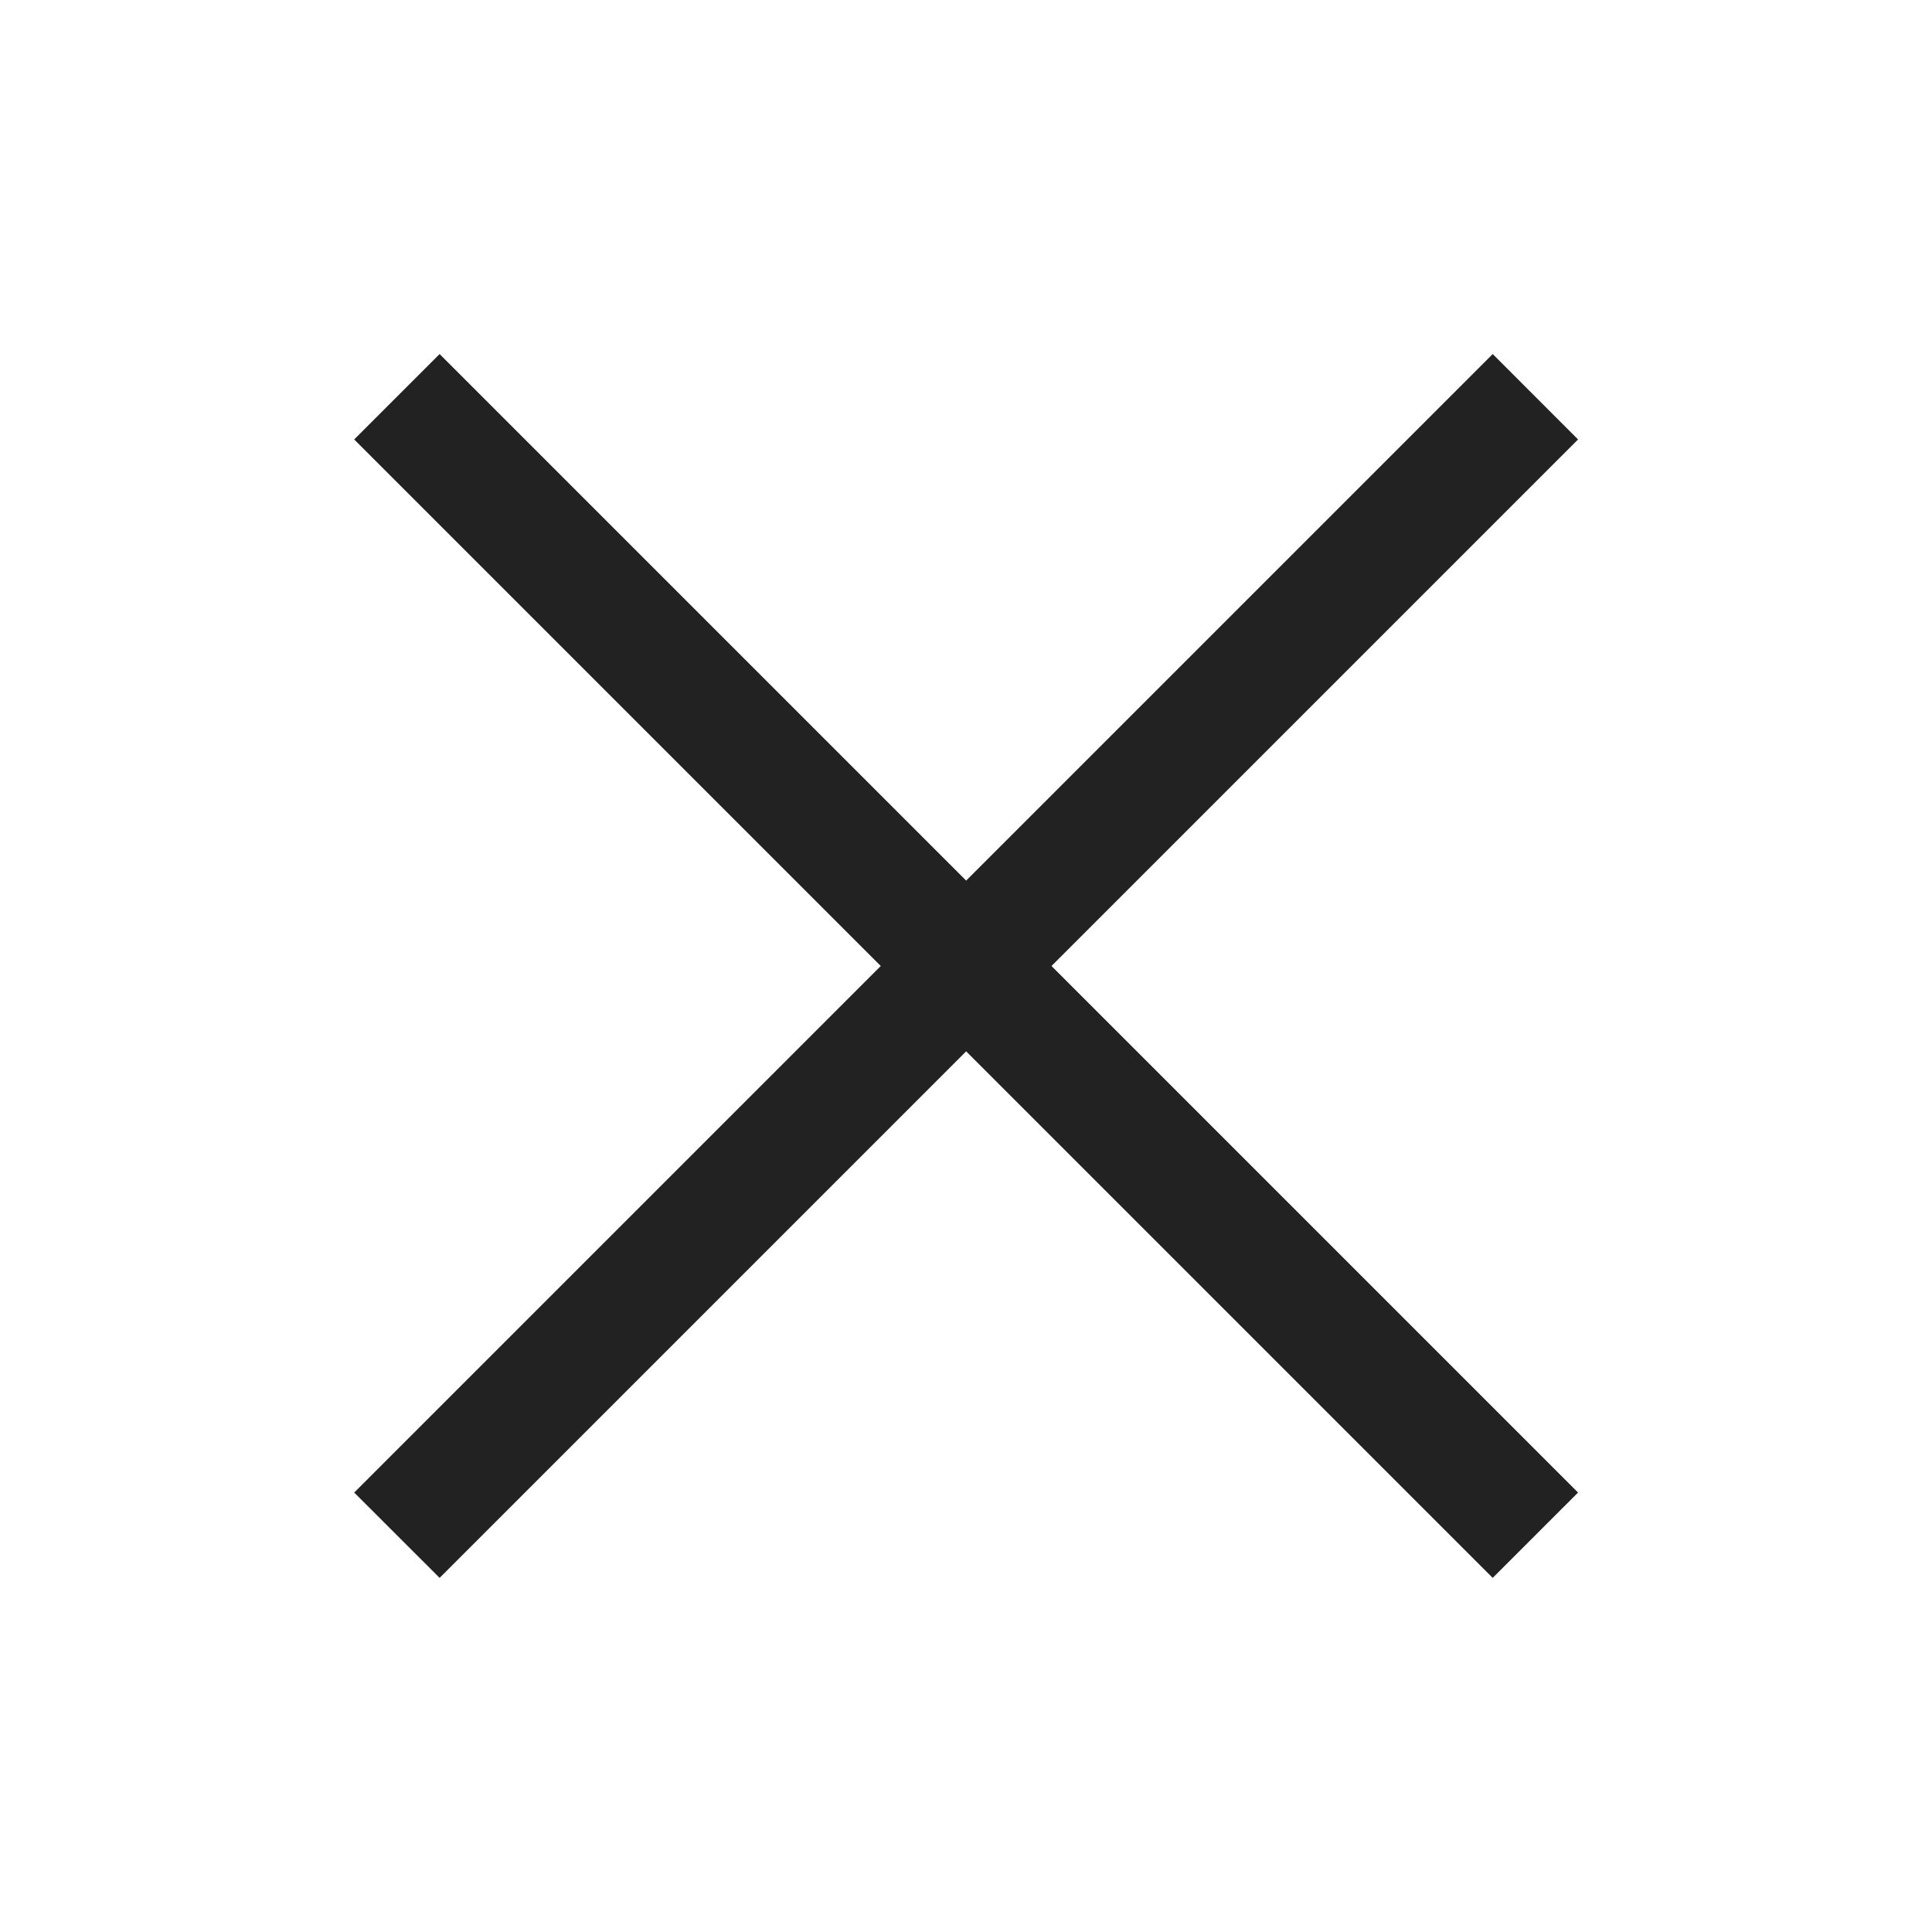 <svg width="24" height="24" viewBox="0 0 24 24" fill="none" xmlns="http://www.w3.org/2000/svg">
<path d="M4.4 18.541L10.941 12L4.4 5.459L5.461 4.398L12.002 10.939L18.543 4.398L19.603 5.459L13.062 12L19.603 18.541L18.543 19.601L12.002 13.06L5.461 19.601L4.4 18.541Z" fill="#222222"/>
</svg>
